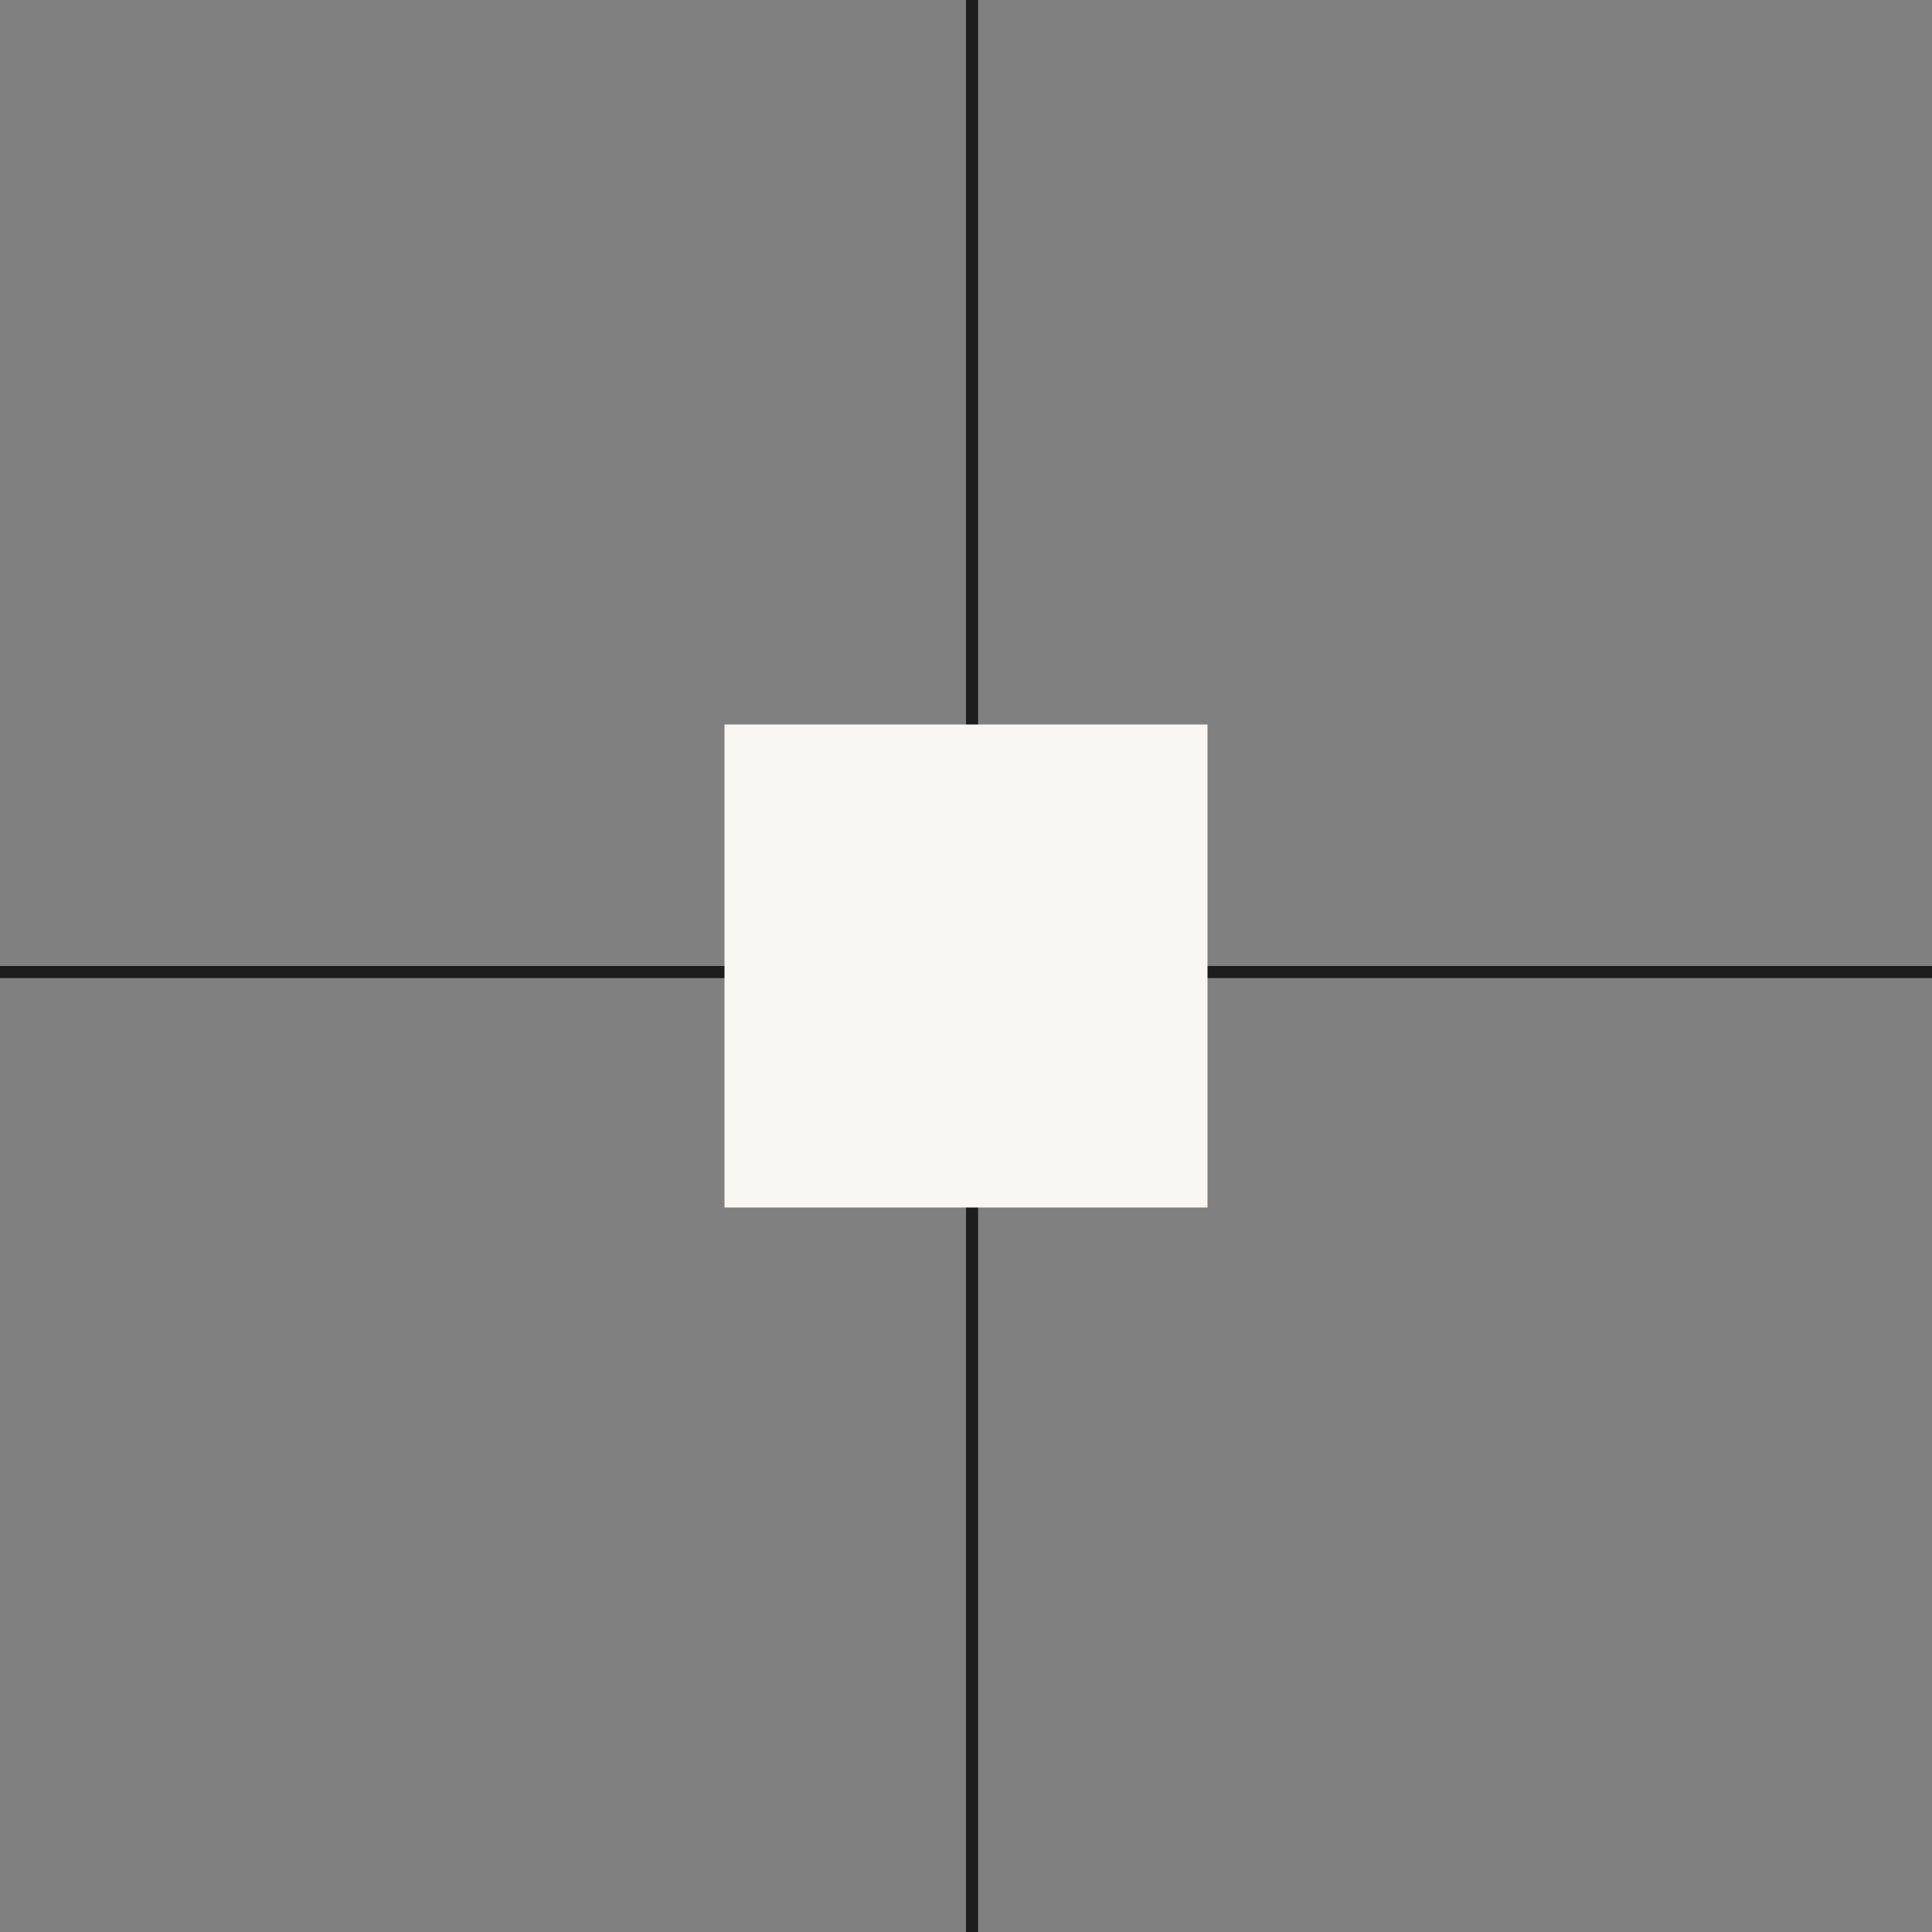 <?xml version="1.0" encoding="UTF-8"?> <svg xmlns="http://www.w3.org/2000/svg" width="80" height="80" viewBox="0 0 80 80" fill="none"><rect x="0" y="0" width="80" height="80" fill="#808080" stroke="none"/><rect y="40" width="80" height="0.5" fill="#1D1D1D"></rect><rect x="40" width="0.5" height="80" fill="#1D1D1D"></rect><rect x="30" y="30" width="20" height="20" fill="#F8F7F4"></rect></svg> 